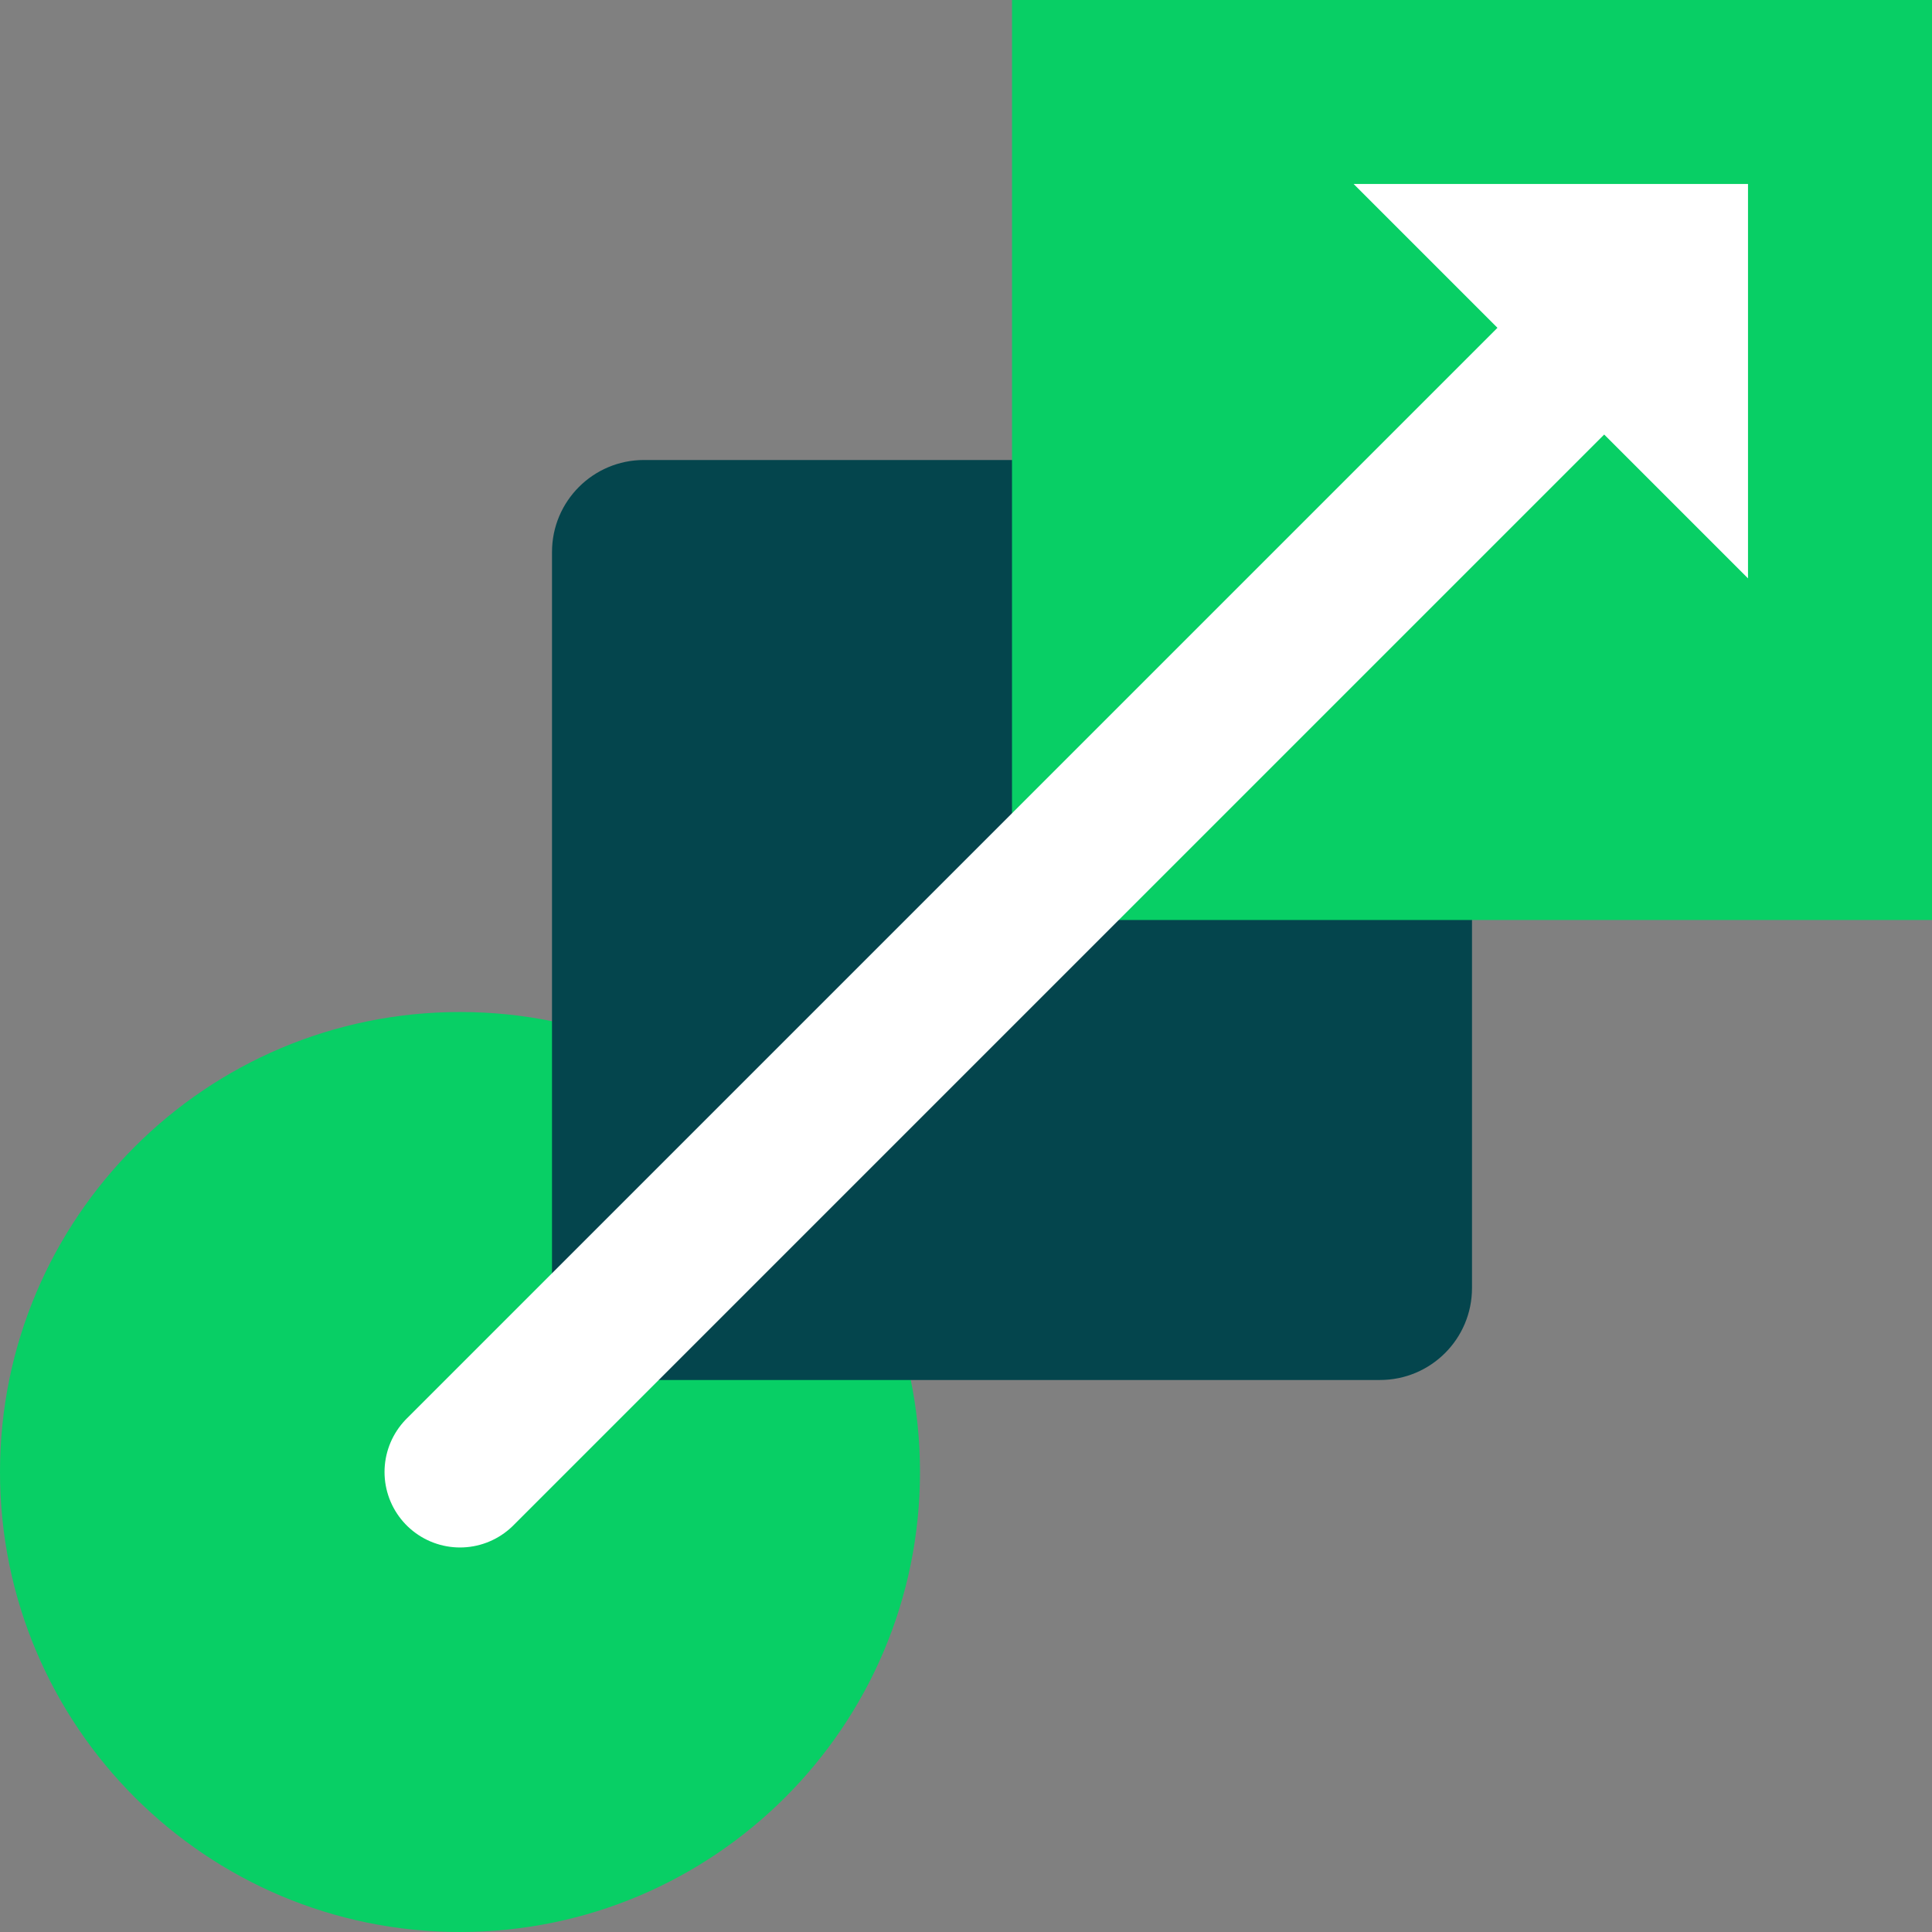 <svg width="64" height="64" viewBox="0 0 64 64" fill="none" xmlns="http://www.w3.org/2000/svg">
<rect x="0" y="0" width="64" height="64" fill="#808080" stroke="none"/>
<path d="M15.238 64C23.654 64 30.476 57.178 30.476 48.762C30.476 40.346 23.654 33.524 15.238 33.524C6.822 33.524 0 40.346 0 48.762C0 57.178 6.822 64 15.238 64Z" fill="#08CF65"/>
<path d="M45.714 15.238H21.333C19.65 15.238 18.286 16.602 18.286 18.286V42.667C18.286 44.35 19.65 45.714 21.333 45.714H45.714C47.398 45.714 48.762 44.35 48.762 42.667V18.286C48.762 16.602 47.398 15.238 45.714 15.238Z" fill="#04454D"/>
<path d="M64 0H33.524V30.476H64V0Z" fill="#08CF65"/>
<path d="M15.238 48.762L53.872 10.128" stroke="white" stroke-width="5" stroke-linecap="round" stroke-linejoin="round"/>
<path d="M44.841 6.095H57.905V19.159L44.841 6.095Z" fill="white"/>
</svg>
